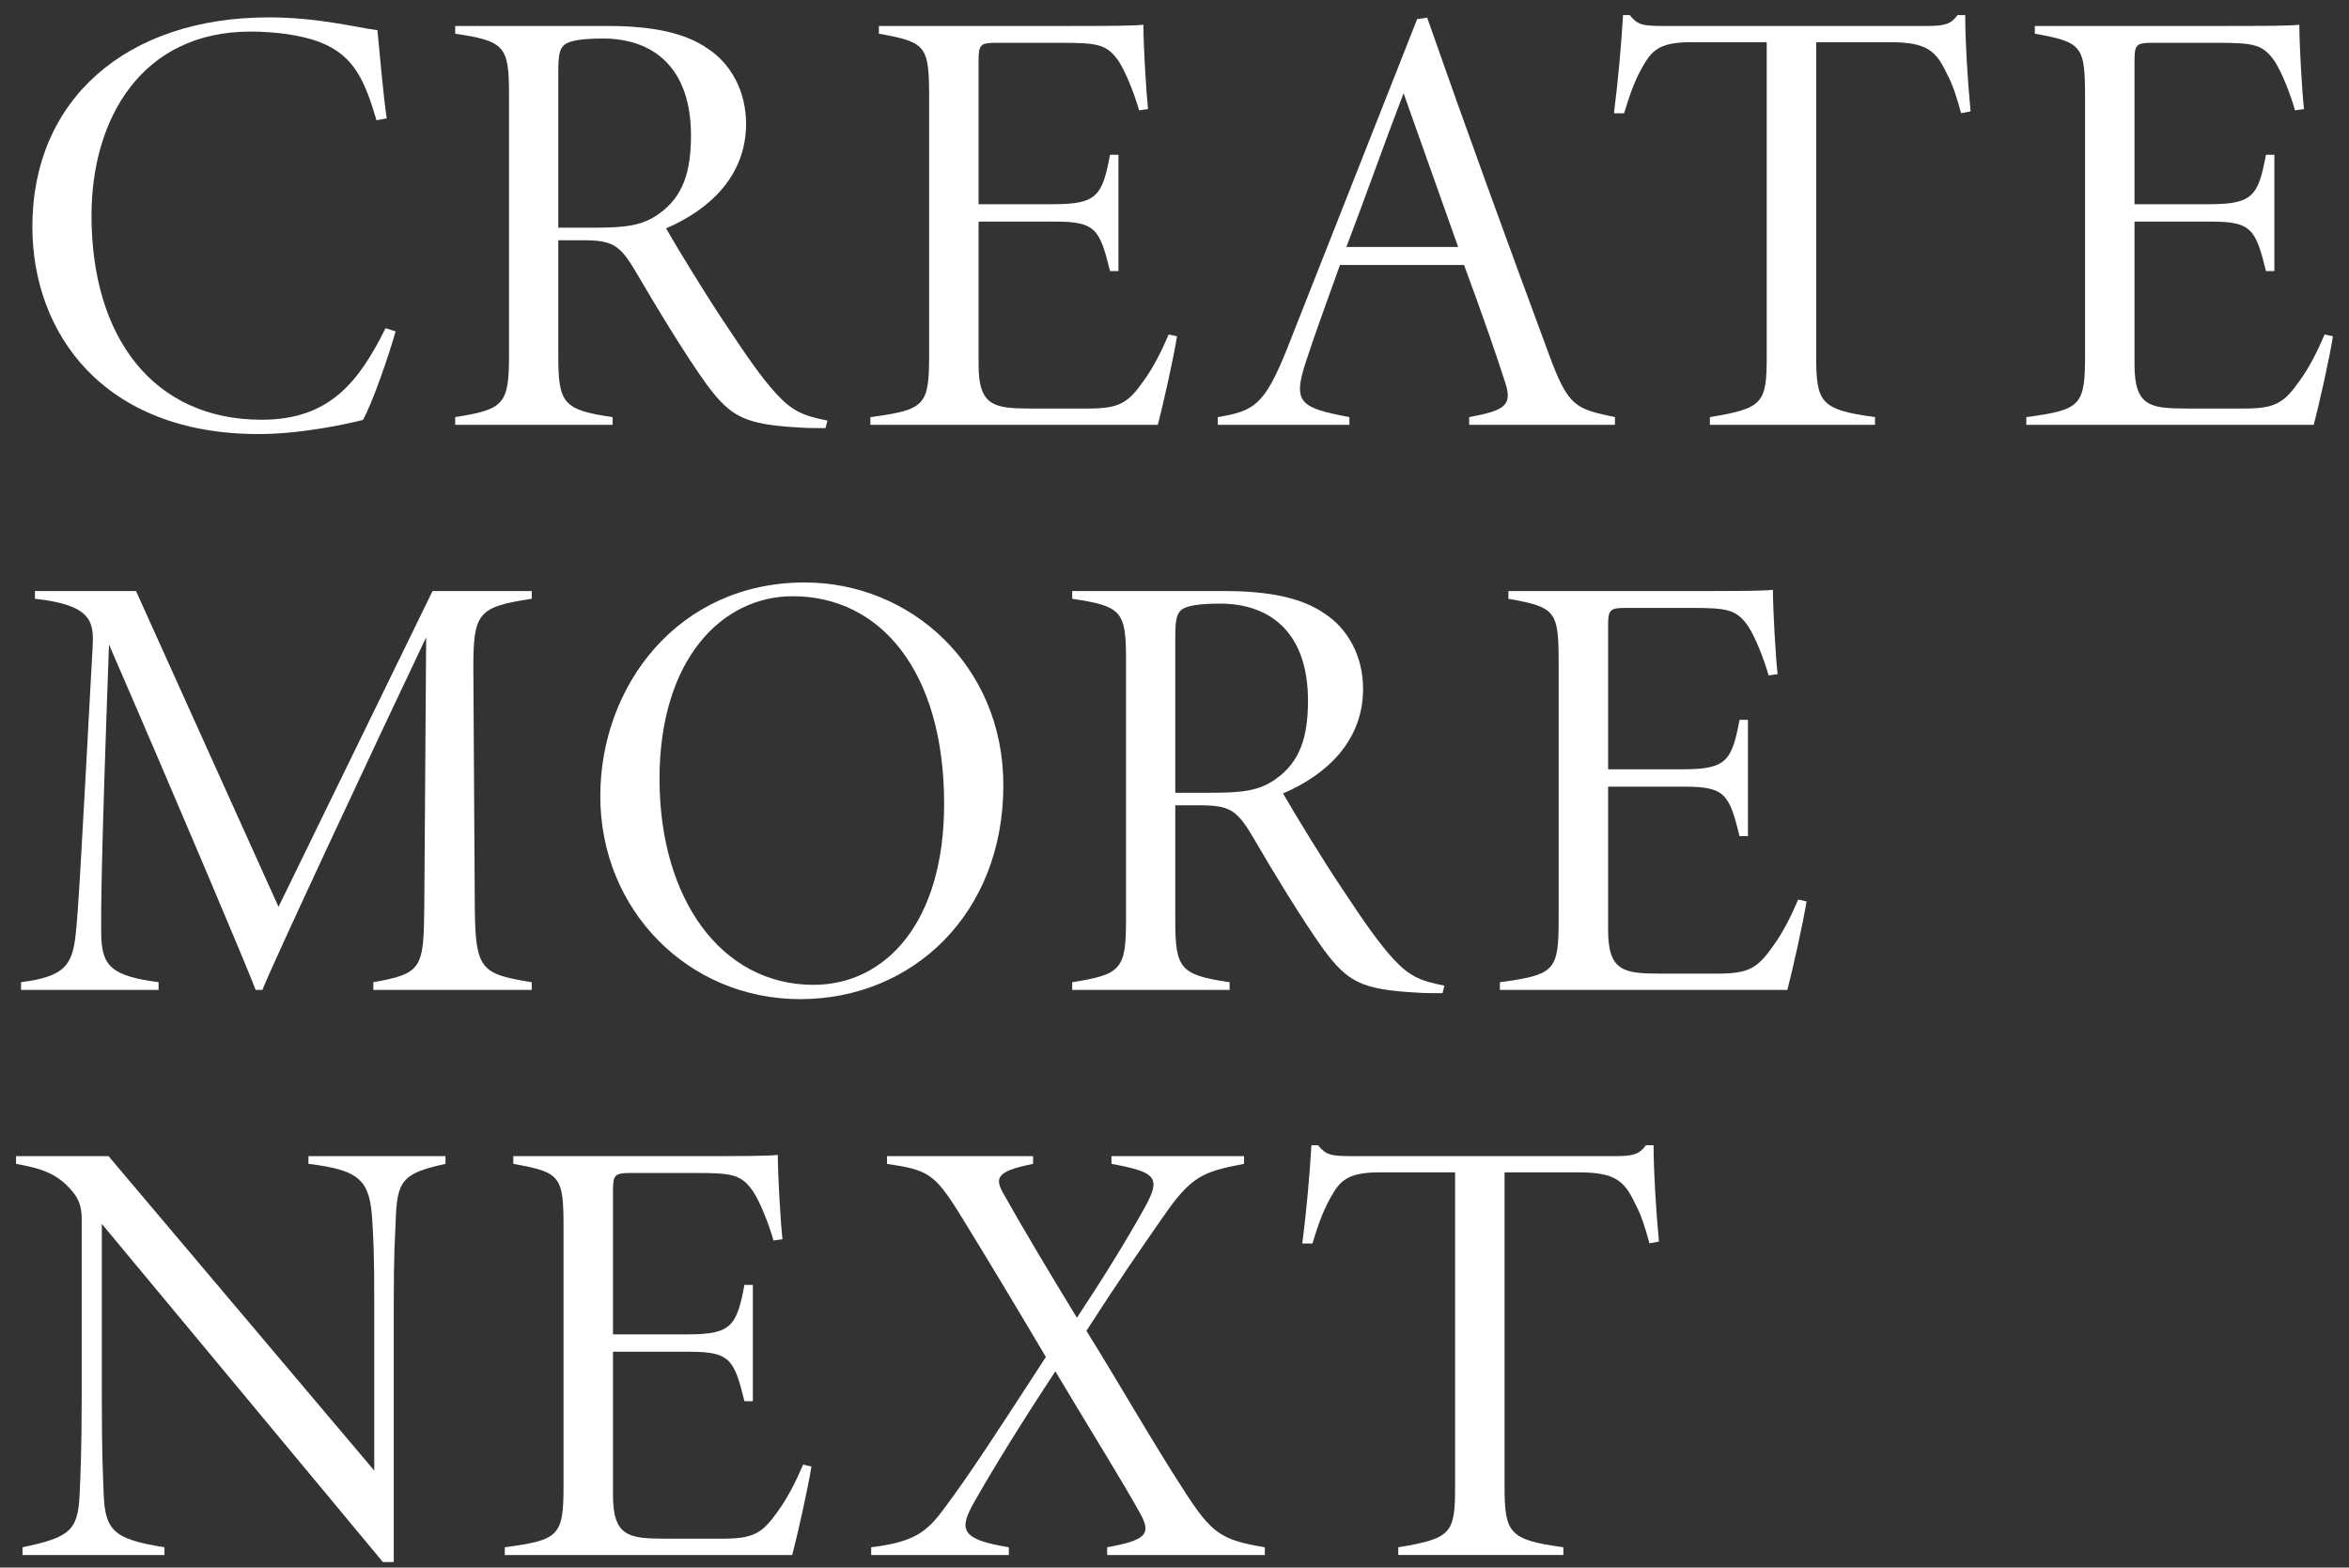 <?xml version="1.0" encoding="UTF-8"?>
<svg xmlns="http://www.w3.org/2000/svg" version="1.1" viewBox="0 0 439 293">
  <rect x="0" y="0" width="439" height="293" fill="#333333" stroke="none"/>
  <defs>
    <style>
      .cls-1 {
        fill: #fff;
      }
    </style>
  </defs>
  <!-- Generator: Adobe Illustrator 28.7.1, SVG Export Plug-In . SVG Version: 1.2.0 Build 142)  -->
  <g>
    <g id="_レイヤー_1" data-name="レイヤー_1">
      <g>
        <path class="cls-1" d="M73.929,61.934c-1.071,3.941-4.375,13.604-6.112,16.558-3.024.769-11.554,2.639-19.492,2.639-29.01,0-42.276-18.856-42.276-38.752C6.049,18.597,23.626,3.248,50.226,3.248c9.359,0,16.708,1.968,20.31,2.392.532,5.363,1.054,11.776,1.738,16.479l-1.907.36c-2.141-7.17-4.073-12.112-10.625-14.608-3.655-1.394-8.538-1.968-12.937-1.968-20.23,0-29.704,16.149-29.704,34.393,0,22.72,11.523,38.16,31.817,38.16,12.767,0,18.191-7.202,23.141-17.114l1.871.591Z"/>
        <path class="cls-1" d="M154.279,80.018c-.883,0-3.762,0-4.67-.098-10.464-.574-13.016-1.946-17.59-8.122-3.895-5.415-9.211-14.174-13.252-21.091-2.972-5.012-4.33-5.804-9.995-5.804h-4.436v21.55c0,8.953.9,10.163,10.154,11.512v1.445h-29.417v-1.445c9.055-1.446,10.055-2.33,10.055-11.512V17.599c0-8.953-.802-9.922-10.055-11.299v-1.445h28.492c8.202,0,14.45,1.227,18.75,4.261,4.247,2.788,7.119,7.88,7.119,14.022,0,9.735-6.824,16.065-14.957,19.545,2.152,3.778,7.657,12.773,11.132,17.935,4.048,6.12,6.86,10.167,9.533,13.051,2.889,3.097,4.825,4.031,9.488,4.938l-.351,1.412ZM110.747,42.556c5.814,0,9.213-.264,12.419-2.61,4.467-3.177,5.971-7.776,5.971-14.623,0-12.624-6.984-18.122-16.433-18.122-4.046,0-6.081.424-6.982.998-1.017.671-1.386,1.668-1.386,5.131v29.227h6.411Z"/>
        <path class="cls-1" d="M219.97,62.862c-.585,3.819-2.691,13.21-3.591,16.547h-53.717v-1.445c10.261-1.377,10.981-2.145,10.981-11.672V18.557c0-9.934-.387-10.657-9.389-12.256v-1.445h33.462c10.274,0,13.943-.018,15.972-.229.018,4.066.486,12.186.872,15.754l-1.674.247c-.837-2.964-2.456-7.112-3.838-9.217-2.205-3.108-3.787-3.407-10.69-3.407h-12.15c-3.053,0-3.322.362-3.322,3.435v26.732h14.03c8.15,0,9.097-1.647,10.537-9.245h1.573v21.737h-1.573c-1.937-7.838-2.684-9.245-10.339-9.245h-14.228v26.767c0,7.737,2.947,8.158,9.605,8.175h10.874c5.811,0,7.448-1.014,10.373-5.183,1.808-2.488,3.283-5.415,4.676-8.657l1.556.345Z"/>
        <path class="cls-1" d="M274.574,79.409v-1.445c6.683-1.234,8.19-2.204,6.68-6.61-1.503-4.758-4.287-12.767-7.637-21.819h-23.198c-2.485,7.028-4.654,12.774-6.356,18.072-2.592,7.782-.961,8.619,8.125,10.358v1.445h-24.593v-1.445c6.729-1.165,8.646-2.072,12.94-12.767l24.317-61.632,1.868-.264c7.272,20.788,14.876,41.622,22.697,62.766,3.697,10.135,5.066,10.309,12.401,11.897v1.445h-27.243ZM262.31,17.428c-3.726,9.714-7.112,19.365-10.686,28.728h20.886l-10.2-28.728Z"/>
        <path class="cls-1" d="M366.502,21.149c-.907-3.305-1.528-5.251-2.665-7.392-1.988-4.224-3.69-5.868-10.551-5.868h-13.863v58.678c0,8.793.871,10.003,10.99,11.397v1.445h-30.856v-1.445c10.03-1.641,10.621-2.666,10.621-11.397V7.888h-14.222c-6.322,0-7.427,1.944-9.065,4.736-1.591,2.861-2.371,5.351-3.377,8.559h-1.89c.784-6.194,1.369-12.613,1.702-18.366h1.241c1.493,1.843,2.371,2.037,6.442,2.037h49.099c3.339,0,4.498-.344,5.746-2.037h1.421c0,4.773.414,11.765,1,18.004l-1.773.327Z"/>
        <path class="cls-1" d="M436,62.862c-.585,3.819-2.691,13.21-3.591,16.547h-53.717v-1.445c10.261-1.377,10.981-2.145,10.981-11.672V18.557c0-9.934-.387-10.657-9.389-12.256v-1.445h33.462c10.274,0,13.943-.018,15.972-.229.018,4.066.486,12.186.872,15.754l-1.674.247c-.837-2.964-2.456-7.112-3.838-9.217-2.205-3.108-3.787-3.407-10.69-3.407h-12.15c-3.053,0-3.322.362-3.322,3.435v26.732h14.03c8.15,0,9.097-1.647,10.537-9.245h1.573v21.737h-1.573c-1.937-7.838-2.684-9.245-10.339-9.245h-14.228v26.767c0,7.737,2.947,8.158,9.605,8.175h10.875c5.811,0,7.448-1.014,10.373-5.183,1.808-2.488,3.283-5.415,4.676-8.657l1.556.345Z"/>
        <path class="cls-1" d="M69.769,185.029v-1.445c9.119-1.606,9.407-2.604,9.524-13.965l.351-50.505c-9.885,20.789-28.636,60.886-30.608,65.915h-1.258c-1.411-3.833-14.599-35.033-27.409-64.567-1.538,42.383-1.474,49.315-1.457,53.878.036,6.215,1.815,8.06,10.724,9.243v1.445H3.93v-1.445c8.09-1.05,9.629-3.097,10.231-9.111.486-4.662.854-11.148,3.165-53.843.217-4.505-.34-7.581-10.798-8.711v-1.445h18.894l26.629,59.027,28.787-59.027h18.536v1.445c-10.108,1.526-10.927,2.621-10.909,13.208l.27,44.491c.117,11.567,1.081,12.439,10.639,13.965v1.445h-29.605Z"/>
        <path class="cls-1" d="M150.386,108.868c19.814,0,37.129,15.554,37.129,37.903,0,24.07-16.999,39.979-37.976,39.979-20.909,0-37.352-16.621-37.352-37.938,0-20.588,14.506-39.944,38.199-39.944ZM148.146,111.443c-13.253,0-24.89,11.826-24.89,34.146,0,22.325,11.474,38.487,28.768,38.487,13.487,0,24.422-11.682,24.422-33.836,0-24.654-11.824-38.797-28.3-38.797Z"/>
        <path class="cls-1" d="M269.589,185.637c-.883,0-3.762,0-4.67-.098-10.464-.574-13.016-1.946-17.59-8.122-3.895-5.415-9.211-14.174-13.252-21.091-2.972-5.012-4.33-5.804-9.995-5.804h-4.436v21.55c0,8.953.9,10.163,10.154,11.512v1.445h-29.417v-1.445c9.055-1.446,10.055-2.33,10.055-11.512v-48.853c0-8.953-.802-9.922-10.055-11.299v-1.445h28.492c8.202,0,14.45,1.227,18.75,4.261,4.247,2.788,7.119,7.88,7.119,14.022,0,9.735-6.824,16.065-14.957,19.545,2.152,3.778,7.657,12.773,11.132,17.935,4.048,6.12,6.86,10.167,9.533,13.051,2.889,3.097,4.825,4.031,9.488,4.938l-.351,1.412ZM226.057,148.176c5.814,0,9.213-.264,12.419-2.61,4.467-3.177,5.971-7.776,5.971-14.623,0-12.624-6.984-18.122-16.433-18.122-4.046,0-6.081.424-6.982.998-1.017.671-1.386,1.668-1.386,5.131v29.227h6.411Z"/>
        <path class="cls-1" d="M337.62,168.481c-.585,3.82-2.691,13.211-3.591,16.548h-53.717v-1.445c10.261-1.377,10.981-2.145,10.981-11.672v-47.736c0-9.934-.387-10.657-9.389-12.256v-1.445h33.462c10.274,0,13.943-.018,15.972-.229.018,4.066.486,12.186.872,15.754l-1.674.247c-.837-2.964-2.456-7.112-3.838-9.217-2.205-3.108-3.787-3.407-10.69-3.407h-12.15c-3.053,0-3.323.362-3.323,3.435v26.732h14.03c8.15,0,9.097-1.647,10.537-9.245h1.573v21.737h-1.573c-1.937-7.838-2.684-9.245-10.339-9.245h-14.228v26.769c0,7.736,2.947,8.156,9.605,8.174h10.874c5.811,0,7.448-1.014,10.373-5.183,1.808-2.488,3.283-5.415,4.676-8.657l1.556.344Z"/>
        <path class="cls-1" d="M83.253,217.539c-8.218,1.801-9.08,3.16-9.313,10.959-.117,3.069-.351,5.255-.351,15.529v47.935h-2.031l-52.53-63.204v32.381c0,10.959.217,14.48.351,18.168.27,6.826,1.964,8.404,11.355,9.896v1.445H4.205v-1.445c8.675-1.846,10.405-2.982,10.675-9.941.135-3.155.387-7.434.387-18.122v-33.361c0-2.117-.504-3.615-1.674-5.009-2.843-3.528-6.14-4.428-10.593-5.231v-1.445h17.281l49.663,58.774v-30.84c0-10.274-.152-12.087-.368-15.883-.451-7.445-2.148-9.44-11.929-10.605v-1.445h25.606v1.445Z"/>
        <path class="cls-1" d="M151.645,274.101c-.585,3.819-2.691,13.21-3.591,16.547h-53.717v-1.445c10.261-1.377,10.981-2.145,10.981-11.672v-47.736c0-9.934-.387-10.657-9.389-12.256v-1.445h33.462c10.274,0,13.943-.018,15.972-.229.018,4.066.486,12.186.872,15.754l-1.674.247c-.837-2.964-2.456-7.112-3.838-9.217-2.205-3.108-3.787-3.407-10.69-3.407h-12.15c-3.053,0-3.323.362-3.323,3.435v26.732h14.03c8.15,0,9.097-1.647,10.537-9.245h1.573v21.737h-1.573c-1.937-7.838-2.684-9.245-10.339-9.245h-14.228v26.767c0,7.737,2.947,8.158,9.605,8.175h10.875c5.811,0,7.448-1.014,10.373-5.183,1.808-2.488,3.283-5.415,4.676-8.657l1.556.345Z"/>
        <path class="cls-1" d="M206.911,290.648v-1.445c7.473-1.349,8.278-2.537,6.119-6.427-3.272-5.913-8.942-14.969-15.795-26.455-6.381,9.662-11.859,18.576-15.178,24.456-2.978,5.231-2.396,6.962,6.484,8.426v1.445h-25.73v-1.445c8.041-.987,10.359-2.851,13.507-7.066,5.034-6.725,10.129-14.622,19.145-28.506-6.311-10.643-11.398-19.107-16.308-27.057-4.528-7.209-5.814-7.915-13.384-9.034v-1.445h27.303v1.445c-6.891,1.377-7.207,2.628-5.516,5.616,3.848,6.845,8.514,14.642,13.708,23.146,5.122-7.768,8.895-13.858,12.667-20.584,3.106-5.631,2.205-6.635-6.214-8.179v-1.445h24.777v1.445c-7.817,1.481-9.94,2.336-15.262,10.105-3.938,5.669-7.991,11.459-14.196,21.102,6.36,10.211,12.231,20.583,18.169,29.738,5.312,8.304,7.084,9.342,15.174,10.719v1.445h-29.469Z"/>
        <path class="cls-1" d="M308.263,232.387c-.907-3.305-1.528-5.251-2.665-7.392-1.988-4.224-3.69-5.868-10.551-5.868h-13.863v58.678c0,8.793.871,10.003,10.99,11.397v1.445h-30.856v-1.445c10.03-1.641,10.621-2.666,10.621-11.397v-58.678h-14.222c-6.322,0-7.427,1.944-9.065,4.736-1.591,2.861-2.371,5.351-3.377,8.559h-1.89c.784-6.194,1.369-12.613,1.702-18.366h1.241c1.493,1.843,2.371,2.037,6.442,2.037h49.099c3.339,0,4.498-.344,5.746-2.037h1.421c0,4.773.414,11.765,1,18.004l-1.773.327Z"/>
      </g>
    </g>
  </g>
</svg>